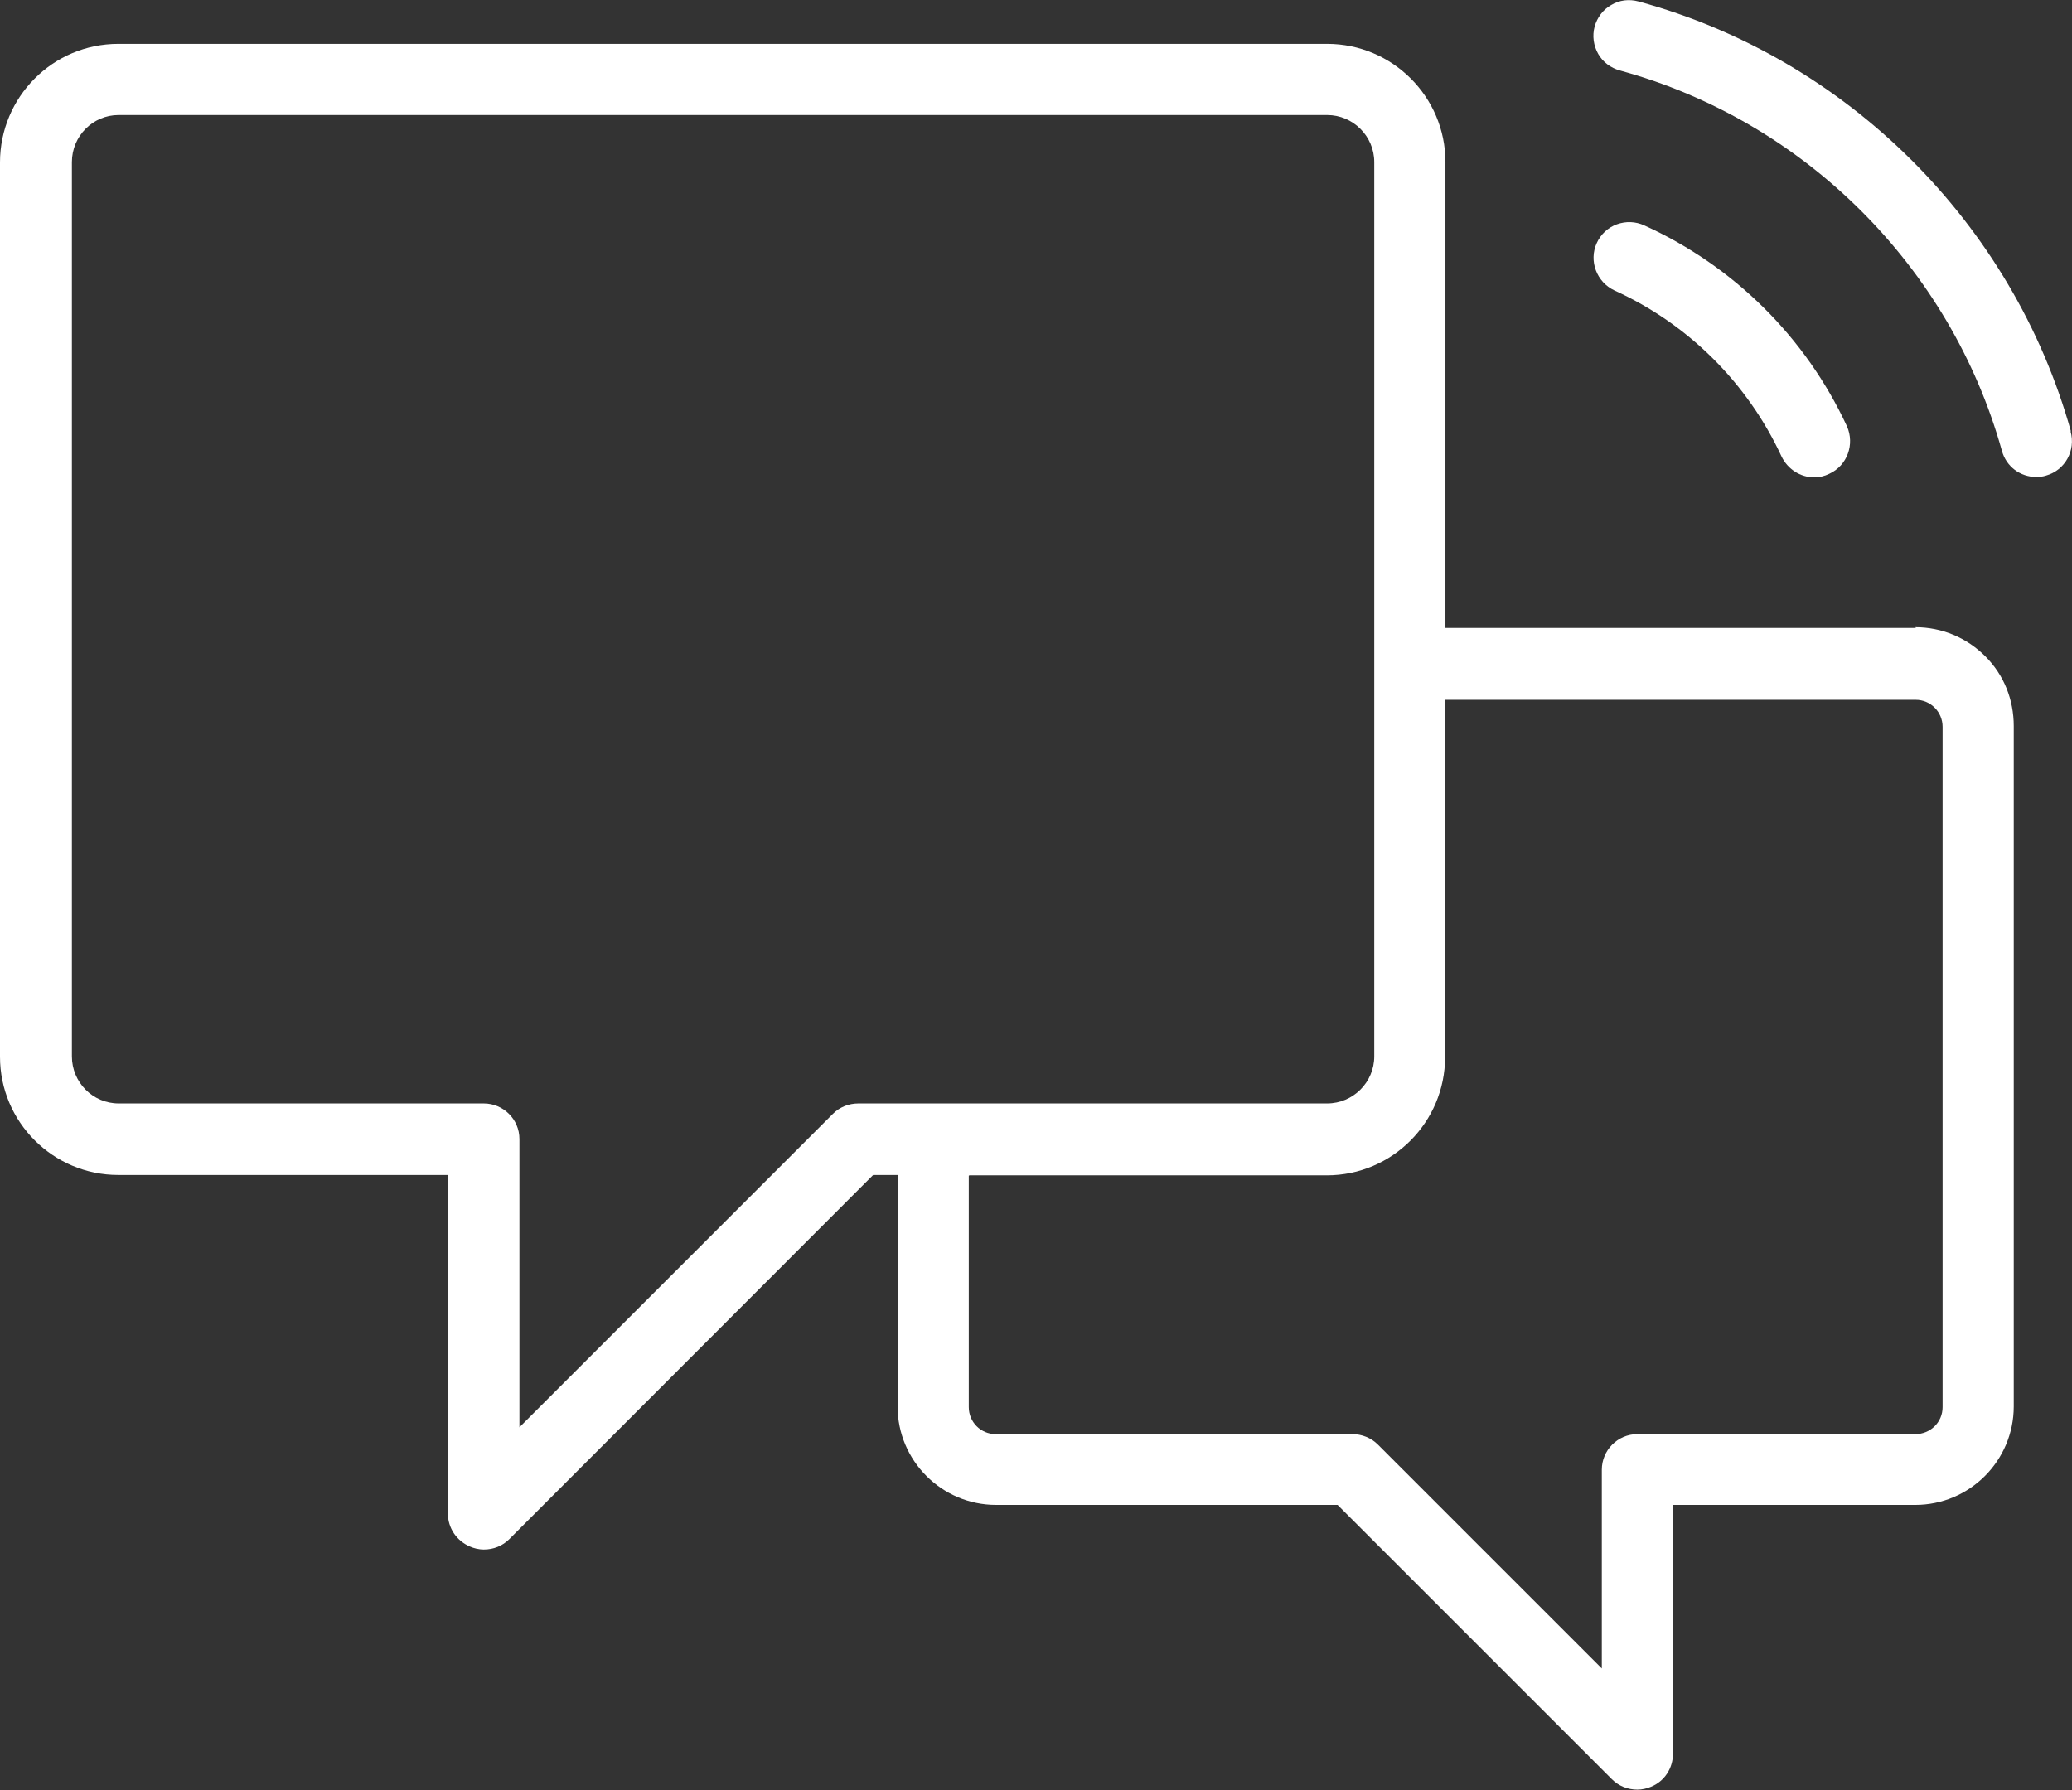 <svg viewBox="0 0 57.64 49.81" xmlns="http://www.w3.org/2000/svg" id="Layer_2"><rect x="0" y="0" width="57.64" height="49.81" fill="#333333" stroke="none"/><defs><style>.cls-1{fill:#fff;}</style></defs><g id="Layer_1-2"><path d="M57.61,12C55.99,6.21,51.38,1.62,45.58.04c-.26-.07-.53-.04-.76.1-.23.13-.39.35-.46.6-.07.26-.03.53.1.76.13.23.35.39.6.46,5.13,1.4,9.2,5.46,10.63,10.58.12.44.51.73.96.73.08,0,.18-.01.27-.04h0c.53-.15.83-.7.68-1.23Z" class="cls-1"></path><path d="M53.3,17.47h-13.09V4.51c0-1.82-1.48-3.29-3.29-3.29H3.29c-1.82,0-3.29,1.48-3.29,3.3v24.88c0,1.82,1.48,3.29,3.29,3.29h9.17v9.42c0,.4.24.76.62.92.09.04.23.08.38.08.27,0,.52-.1.71-.29l10.12-10.13h.68v6.44c0,1.51,1.23,2.74,2.74,2.74h9.5l7.63,7.63c.19.19.44.29.71.29.13,0,.26-.03.38-.08.37-.15.61-.51.61-.92v-6.92h6.74c1.51,0,2.74-1.23,2.74-2.74v-18.93c0-.73-.27-1.42-.79-1.94-.52-.52-1.21-.81-1.95-.81ZM26.97,32.7h9.94c1.82,0,3.29-1.48,3.29-3.29v-9.94h13.09c.42,0,.75.34.75.75v18.93c0,.42-.34.75-.76.75h-7.73c-.55,0-.99.45-.99.99v5.53l-6.23-6.23c-.19-.19-.45-.29-.71-.29h-9.92c-.42,0-.75-.34-.75-.75v-6.44ZM13.47,30.7H3.3c-.72,0-1.3-.59-1.3-1.31V4.51c0-.72.58-1.31,1.3-1.31h33.62c.72,0,1.31.59,1.31,1.31v24.88c0,.72-.59,1.31-1.31,1.31h-13.04c-.27,0-.52.1-.71.29l-8.72,8.72v-8.02c0-.55-.45-.99-.99-.99Z" class="cls-1"></path><path d="M44.91,8.08c2.05.93,3.7,2.57,4.65,4.62.17.35.52.58.91.58.14,0,.28-.03.42-.1.5-.23.71-.82.49-1.32-1.15-2.48-3.15-4.46-5.64-5.59-.24-.11-.51-.12-.76-.03-.25.09-.45.28-.56.52-.23.5,0,1.09.49,1.32h0Z" class="cls-1"></path></g></svg>